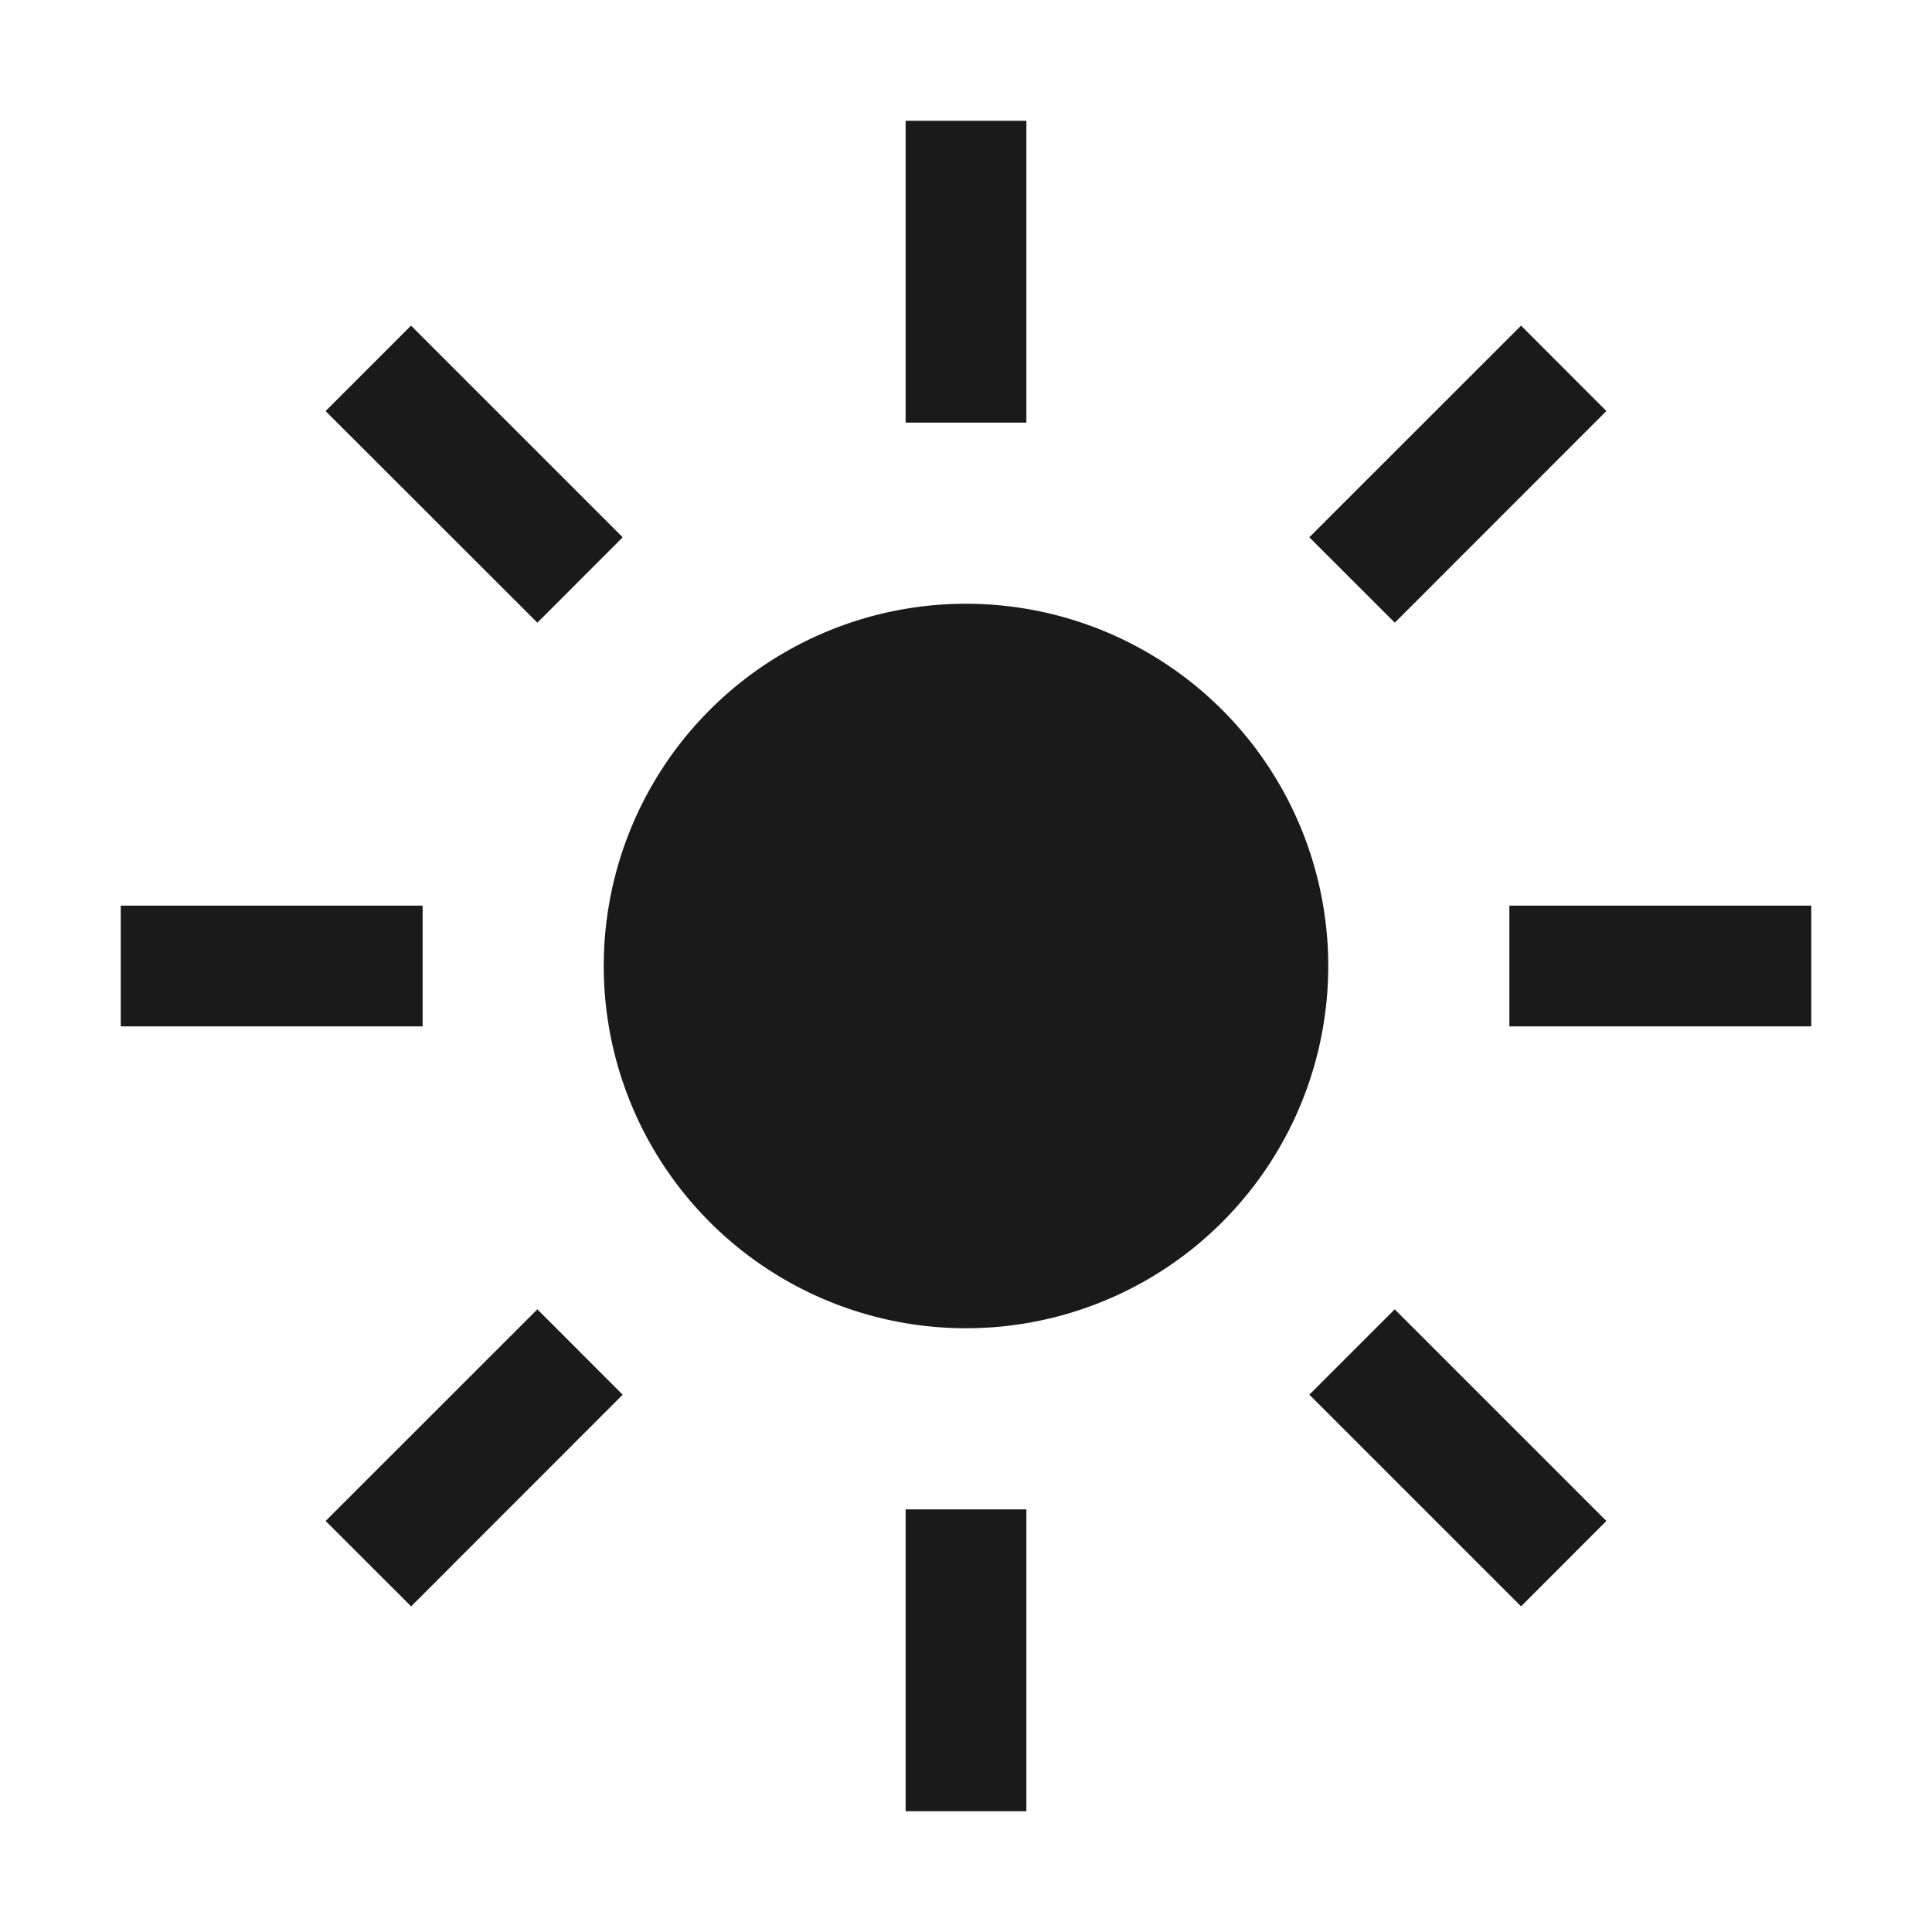 <svg width="20" height="20" fill="none" xmlns="http://www.w3.org/2000/svg"><path d="M9.375 1.25h1.25v3.125h-1.25V1.25zm4.179 4.312l2.192-2.191.883.884-2.19 2.191-.885-.884zm2.071 3.813h3.125v1.25h-3.125v-1.25zm-2.071 5.063l.884-.884 2.191 2.191-.883.884-2.192-2.192zm-4.179 1.187h1.25v3.125h-1.25v-3.125zm-6.004.12l2.192-2.191.883.884-2.19 2.191-.885-.884zM1.25 9.375h3.125v1.25H1.25v-1.25zm2.121-5.12l.884-.884 2.191 2.191-.883.884L3.37 4.255zM10 6.25a3.75 3.75 0 100 7.5 3.75 3.75 0 000-7.5z" fill="#1A1A1A"/></svg>